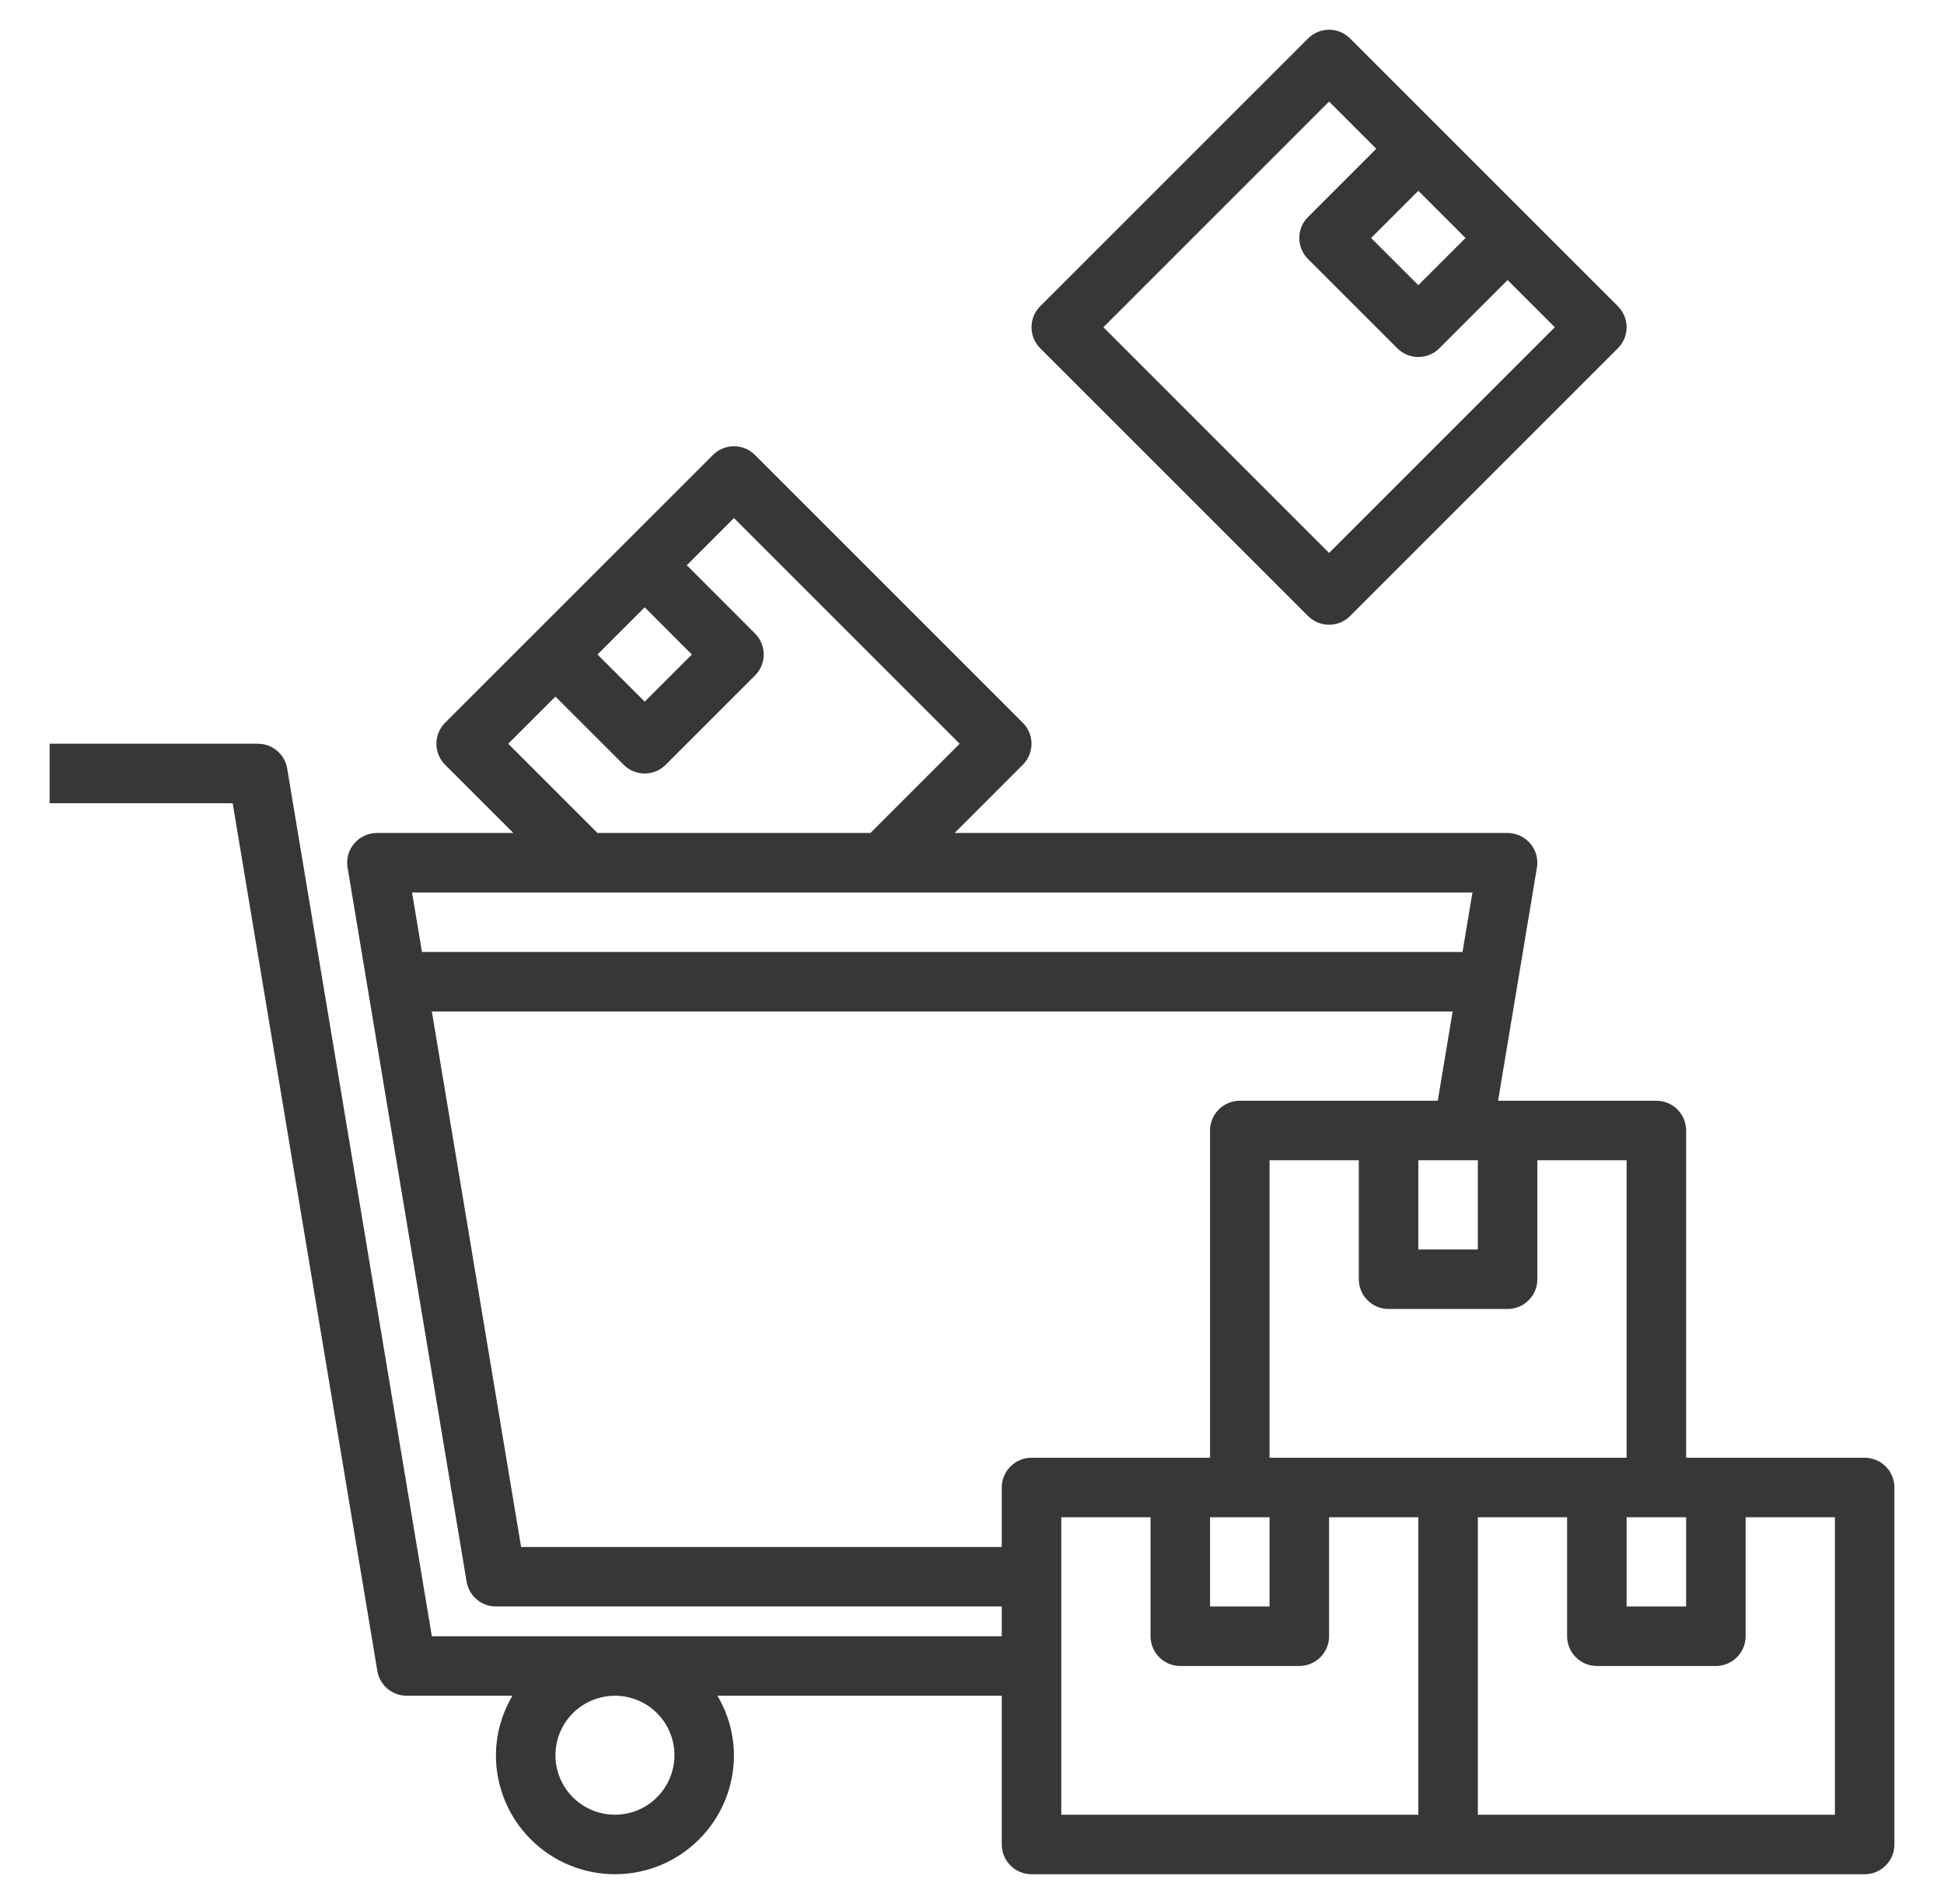 <svg width="49" height="48" viewBox="0 0 49 48" fill="none" xmlns="http://www.w3.org/2000/svg">
<path d="M47 36.75H42.5V28.5C42.5 28.301 42.421 28.11 42.28 27.97C42.14 27.829 41.949 27.75 41.75 27.75H37.76L38.739 21.873C38.757 21.766 38.752 21.656 38.723 21.551C38.694 21.446 38.642 21.348 38.572 21.265C38.502 21.182 38.414 21.115 38.315 21.07C38.216 21.024 38.109 21 38 21H24.061L25.78 19.28C25.921 19.14 26 18.949 26 18.75C26 18.551 25.921 18.36 25.78 18.22L19.03 11.47C18.89 11.329 18.699 11.25 18.5 11.25C18.301 11.25 18.11 11.329 17.97 11.47L11.22 18.22C11.079 18.36 11 18.551 11 18.75C11 18.949 11.079 19.14 11.22 19.28L12.94 21H9.5C9.391 21 9.284 21.024 9.185 21.07C9.086 21.115 8.998 21.182 8.928 21.265C8.858 21.348 8.806 21.446 8.777 21.551C8.748 21.656 8.743 21.766 8.761 21.873L11.761 39.873C11.79 40.048 11.88 40.207 12.015 40.322C12.151 40.437 12.322 40.5 12.5 40.5H25.25V41.25H10.885L7.239 19.377C7.21 19.202 7.12 19.043 6.985 18.928C6.849 18.813 6.678 18.75 6.5 18.75H1.25V20.25H5.865L9.511 42.123C9.54 42.298 9.63 42.457 9.765 42.572C9.901 42.687 10.072 42.75 10.25 42.75H12.917C12.647 43.204 12.503 43.722 12.5 44.25C12.5 45.046 12.816 45.809 13.379 46.371C13.941 46.934 14.704 47.25 15.5 47.25C16.296 47.25 17.059 46.934 17.621 46.371C18.184 45.809 18.5 45.046 18.5 44.25C18.497 43.722 18.353 43.204 18.083 42.75H25.25V46.5C25.25 46.699 25.329 46.89 25.47 47.03C25.61 47.171 25.801 47.25 26 47.25H47C47.199 47.25 47.39 47.171 47.53 47.03C47.671 46.89 47.75 46.699 47.75 46.5V37.5C47.75 37.301 47.671 37.11 47.53 36.97C47.39 36.829 47.199 36.75 47 36.75ZM17 44.25C17 44.547 16.912 44.837 16.747 45.083C16.582 45.33 16.348 45.522 16.074 45.636C15.8 45.749 15.498 45.779 15.207 45.721C14.916 45.663 14.649 45.52 14.439 45.311C14.23 45.101 14.087 44.834 14.029 44.543C13.971 44.252 14.001 43.95 14.114 43.676C14.228 43.402 14.42 43.168 14.667 43.003C14.913 42.838 15.203 42.75 15.5 42.75C15.898 42.75 16.279 42.908 16.561 43.189C16.842 43.471 17 43.852 17 44.25ZM41 38.25H42.5V40.5H41V38.25ZM41 36.75H32V29.25H34.25V32.25C34.25 32.449 34.329 32.64 34.47 32.78C34.61 32.921 34.801 33 35 33H38C38.199 33 38.39 32.921 38.53 32.78C38.671 32.64 38.75 32.449 38.75 32.25V29.25H41V36.75ZM30.5 38.25H32V40.5H30.5V38.25ZM37.25 29.25V31.5H35.75V29.25H37.25ZM16.25 15.31L17.439 16.5L16.25 17.689L15.06 16.5L16.25 15.31ZM12.81 18.75L14 17.561L15.72 19.28C15.86 19.421 16.051 19.5 16.25 19.5C16.449 19.5 16.64 19.421 16.78 19.28L19.03 17.03C19.171 16.89 19.25 16.699 19.25 16.5C19.25 16.301 19.171 16.11 19.03 15.97L17.311 14.25L18.5 13.06L24.189 18.75L21.939 21H15.06L12.81 18.75ZM37.114 22.5L36.864 24H10.636L10.386 22.5H37.114ZM25.25 37.5V39H13.135L10.885 25.5H36.615L36.24 27.75H31.25C31.051 27.75 30.86 27.829 30.72 27.97C30.579 28.11 30.5 28.301 30.5 28.5V36.75H26C25.801 36.75 25.61 36.829 25.47 36.97C25.329 37.11 25.25 37.301 25.25 37.5ZM26.75 38.25H29V41.25C29 41.449 29.079 41.64 29.22 41.78C29.36 41.921 29.551 42 29.75 42H32.75C32.949 42 33.14 41.921 33.28 41.78C33.421 41.64 33.5 41.449 33.5 41.25V38.25H35.75V45.75H26.75V38.25ZM46.25 45.75H37.25V38.25H39.5V41.25C39.5 41.449 39.579 41.64 39.72 41.78C39.86 41.921 40.051 42 40.25 42H43.25C43.449 42 43.64 41.921 43.78 41.78C43.921 41.64 44 41.449 44 41.25V38.25H46.25V45.75ZM32.97 15.53C33.11 15.671 33.301 15.75 33.5 15.75C33.699 15.75 33.89 15.671 34.03 15.53L40.78 8.78C40.921 8.64 41 8.449 41 8.25C41 8.051 40.921 7.86 40.78 7.72L34.03 0.97C33.89 0.829 33.699 0.75 33.5 0.75C33.301 0.75 33.11 0.829 32.97 0.97L26.22 7.72C26.079 7.86 26 8.051 26 8.25C26 8.449 26.079 8.64 26.22 8.78L32.97 15.53ZM36.94 6L35.75 7.189L34.56 6L35.75 4.81L36.94 6ZM33.5 2.56L34.69 3.75L32.97 5.47C32.829 5.61 32.75 5.801 32.75 6C32.75 6.199 32.829 6.39 32.97 6.53L35.22 8.78C35.36 8.921 35.551 9 35.75 9C35.949 9 36.14 8.921 36.28 8.78L38 7.06L39.19 8.25L33.5 13.94L27.811 8.25L33.5 2.56Z" fill="#373737"/>
</svg>
